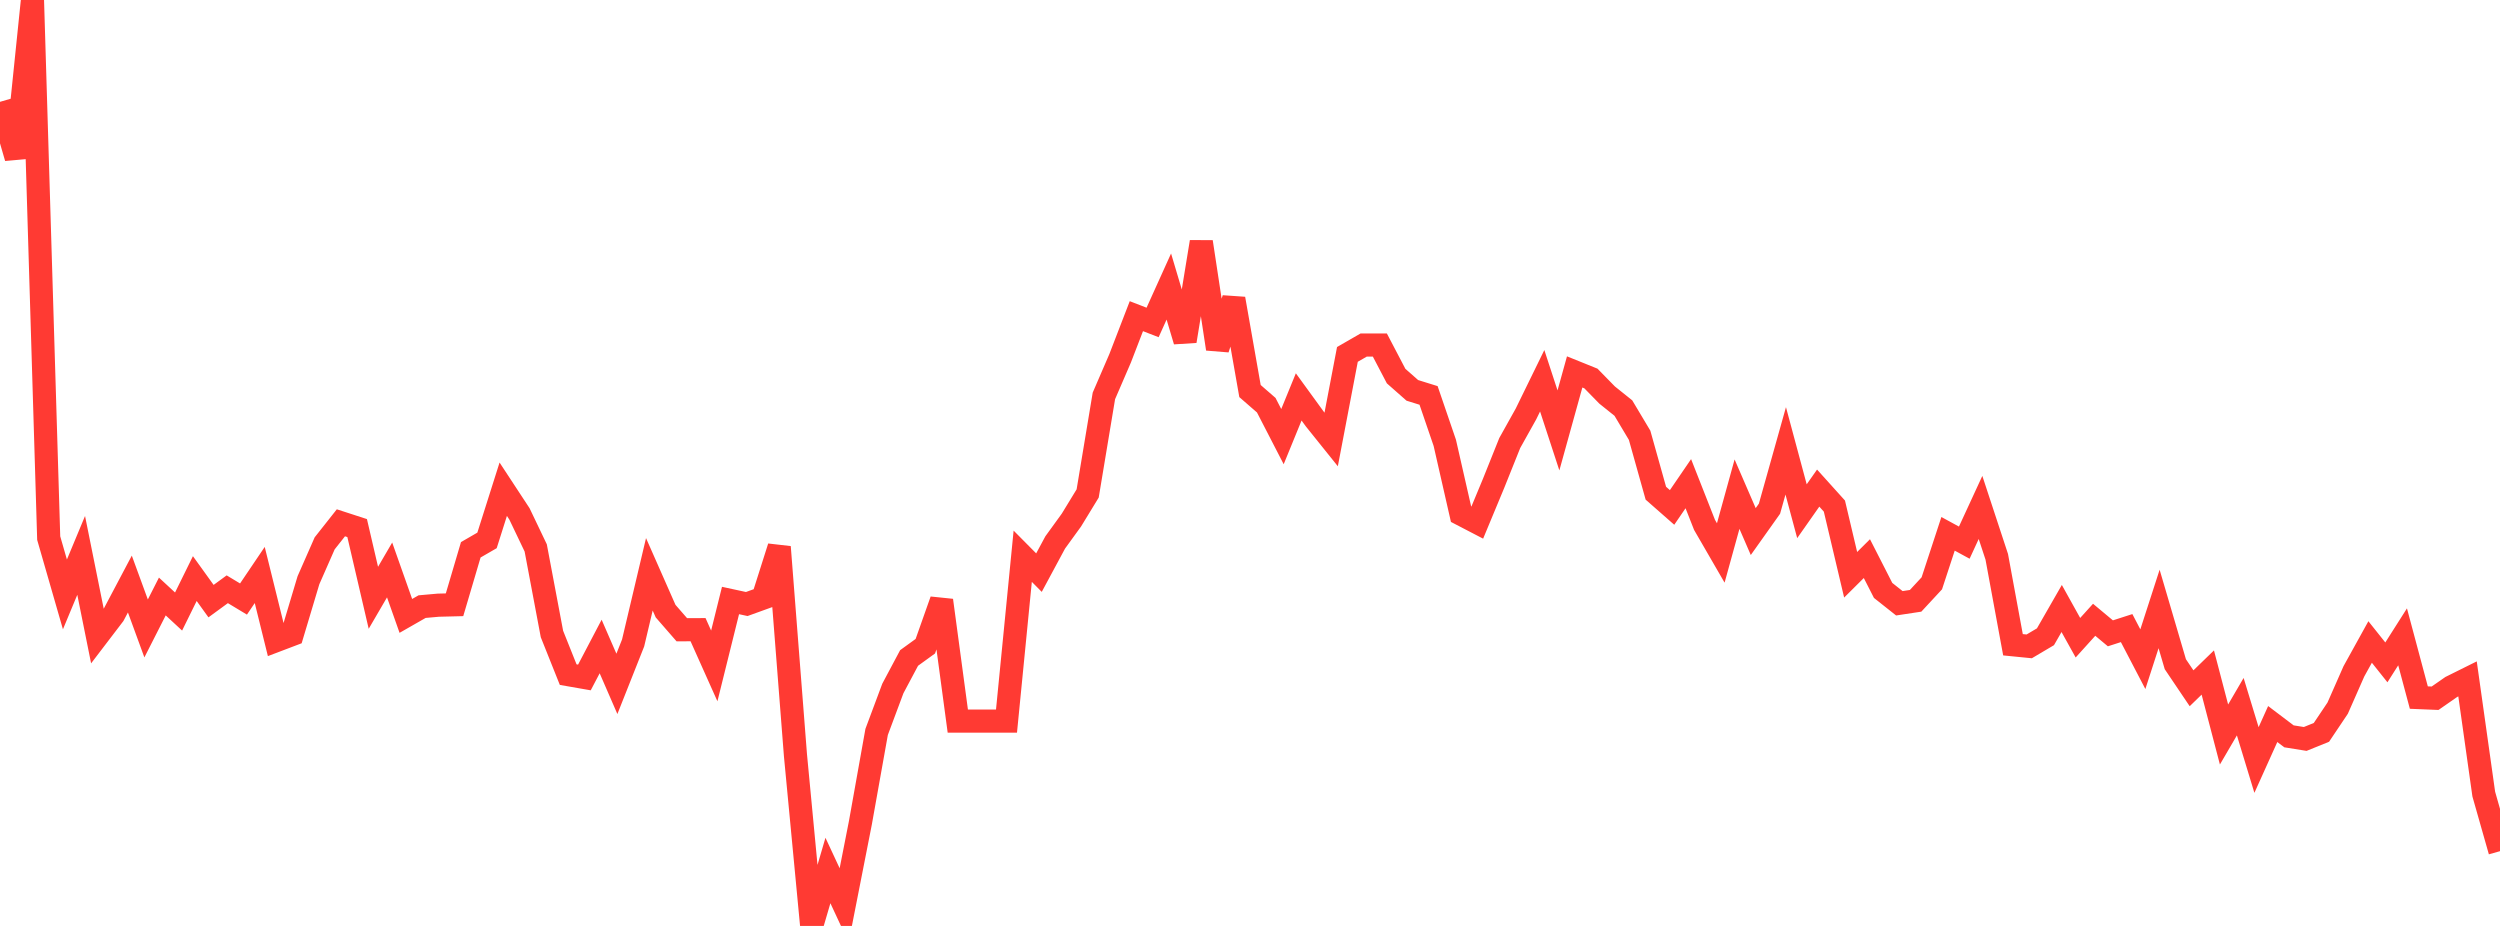 <?xml version="1.0" standalone="no"?>
<!DOCTYPE svg PUBLIC "-//W3C//DTD SVG 1.1//EN" "http://www.w3.org/Graphics/SVG/1.1/DTD/svg11.dtd">

<svg width="135" height="50" viewBox="0 0 135 50" preserveAspectRatio="none" 
  xmlns="http://www.w3.org/2000/svg"
  xmlns:xlink="http://www.w3.org/1999/xlink">


<polyline points="0.0, 5.499 0.877, 8.52 1.753, 0.0 2.63, 29.058 3.506, 32.098 4.383, 29.991 5.26, 34.345 6.136, 33.197 7.013, 31.538 7.89, 33.936 8.766, 32.211 9.643, 33.023 10.519, 31.243 11.396, 32.461 12.273, 31.82 13.149, 32.348 14.026, 31.049 14.903, 34.595 15.779, 34.262 16.656, 31.333 17.532, 29.341 18.409, 28.231 19.286, 28.516 20.162, 32.281 21.039, 30.777 21.916, 33.259 22.792, 32.758 23.669, 32.68 24.545, 32.658 25.422, 29.689 26.299, 29.182 27.175, 26.418 28.052, 27.753 28.929, 29.588 29.805, 34.235 30.682, 36.43 31.558, 36.583 32.435, 34.911 33.312, 36.929 34.188, 34.72 35.065, 31.012 35.942, 33 36.818, 34.006 37.695, 34.003 38.571, 35.96 39.448, 32.427 40.325, 32.617 41.201, 32.3 42.078, 29.537 42.955, 40.787 43.831, 50.0 44.708, 47.007 45.584, 48.889 46.461, 44.43 47.338, 39.524 48.214, 37.178 49.091, 35.53 49.968, 34.895 50.844, 32.419 51.721, 38.938 52.597, 38.938 53.474, 38.938 54.351, 38.938 55.227, 30.037 56.104, 30.922 56.981, 29.292 57.857, 28.083 58.734, 26.646 59.61, 21.379 60.487, 19.348 61.364, 17.073 62.24, 17.413 63.117, 15.473 63.994, 18.418 64.87, 13.063 65.747, 18.838 66.623, 16.134 67.5, 21.117 68.377, 21.88 69.253, 23.578 70.13, 21.433 71.006, 22.638 71.883, 23.731 72.76, 19.138 73.636, 18.633 74.513, 18.633 75.39, 20.308 76.266, 21.08 77.143, 21.353 78.019, 23.914 78.896, 27.763 79.773, 28.219 80.649, 26.112 81.526, 23.923 82.403, 22.353 83.279, 20.561 84.156, 23.242 85.032, 20.084 85.909, 20.438 86.786, 21.334 87.662, 22.036 88.539, 23.505 89.416, 26.633 90.292, 27.402 91.169, 26.119 92.045, 28.344 92.922, 29.86 93.799, 26.684 94.675, 28.705 95.552, 27.47 96.429, 24.346 97.305, 27.606 98.182, 26.357 99.058, 27.329 99.935, 31.038 100.812, 30.166 101.688, 31.882 102.565, 32.577 103.442, 32.444 104.318, 31.499 105.195, 28.826 106.071, 29.303 106.948, 27.402 107.825, 30.067 108.701, 34.817 109.578, 34.904 110.455, 34.385 111.331, 32.859 112.208, 34.437 113.084, 33.468 113.961, 34.2 114.838, 33.917 115.714, 35.596 116.591, 32.884 117.468, 35.867 118.344, 37.167 119.221, 36.316 120.097, 39.663 120.974, 38.16 121.851, 41.041 122.727, 39.098 123.604, 39.762 124.481, 39.903 125.357, 39.548 126.234, 38.24 127.11, 36.252 127.987, 34.667 128.864, 35.768 129.74, 34.389 130.617, 37.669 131.494, 37.705 132.37, 37.096 133.247, 36.66 134.123, 42.879 135.0, 45.963" fill="none" stroke="#ff3a33" stroke-width="1.25"/>

</svg>